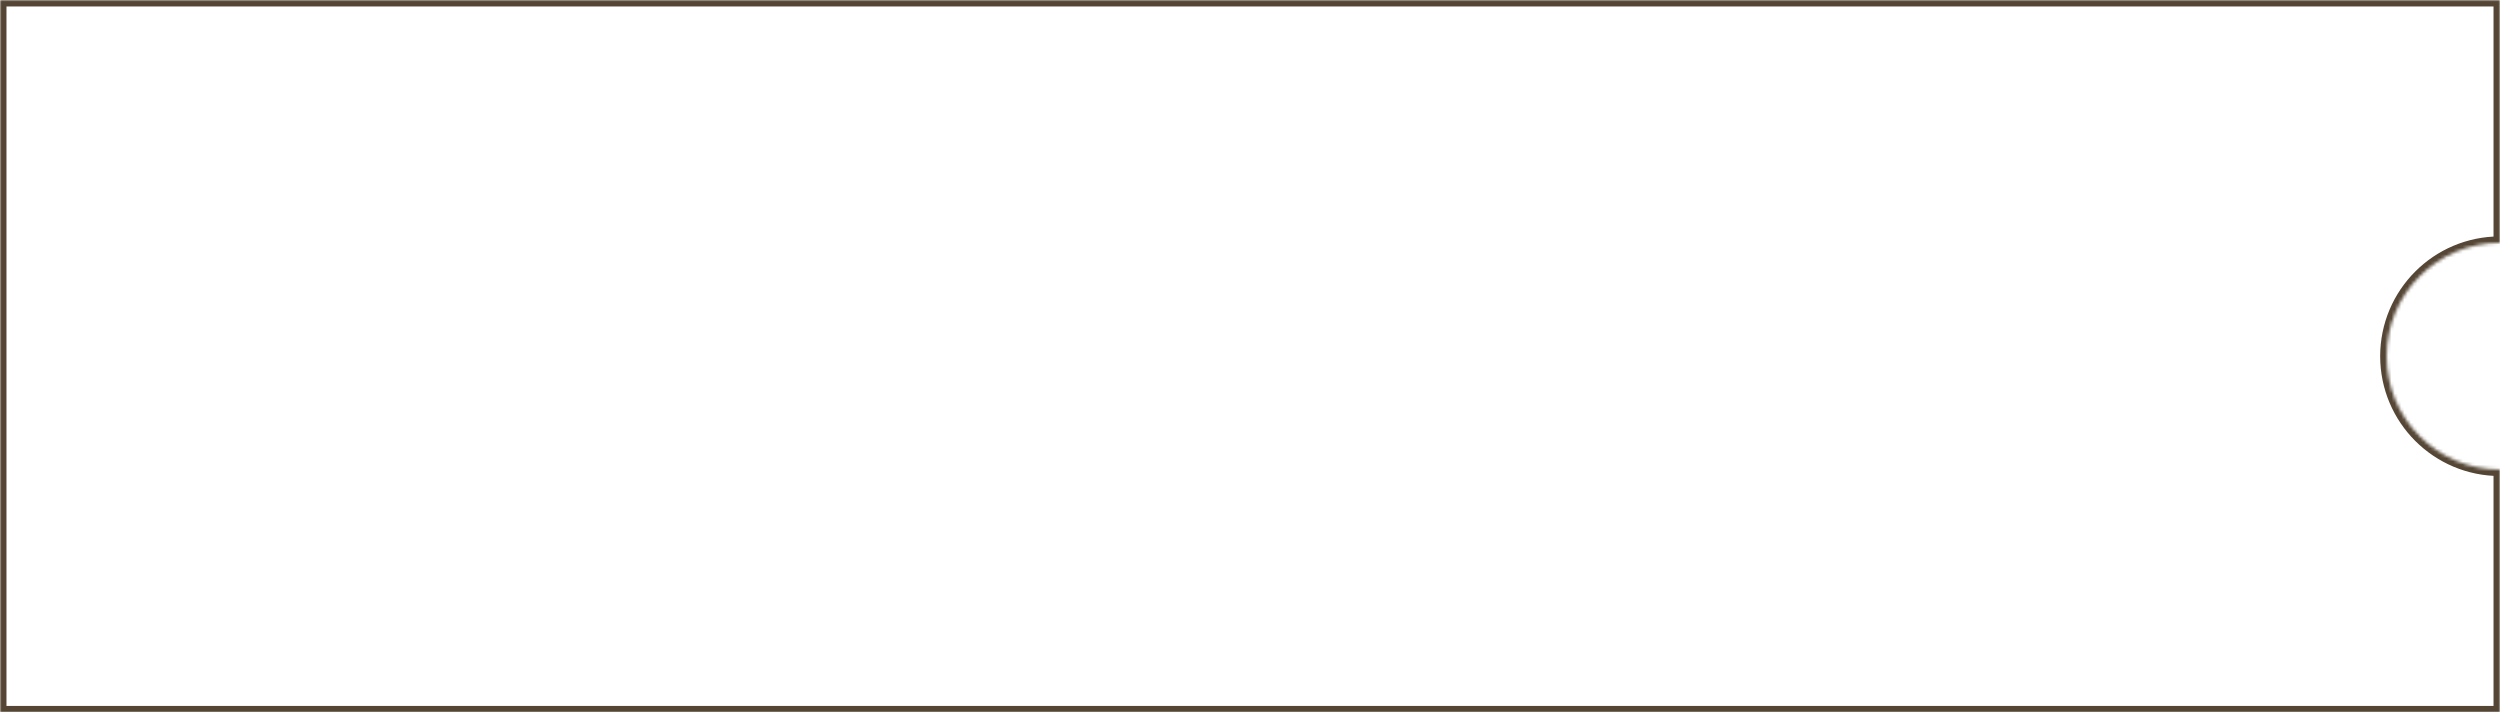 <?xml version="1.0" encoding="UTF-8"?> <svg xmlns="http://www.w3.org/2000/svg" width="772" height="220" viewBox="0 0 772 220" fill="none"> <mask id="path-1-inside-1_25_58704" fill="white"> <path fill-rule="evenodd" clip-rule="evenodd" d="M772 0H0V220H772V145C752.67 145 737 129.33 737 110C737 90.67 752.67 75 772 75V0Z"></path> </mask> <path d="M0 0V-2H-2V0H0ZM772 0H774V-2H772V0ZM0 220H-2V222H0V220ZM772 220V222H774V220H772ZM772 145H774V143H772V145ZM772 75V77H774V75H772ZM0 2H772V-2H0V2ZM2 220V0H-2V220H2ZM772 218H0V222H772V218ZM770 145V220H774V145H770ZM772 143C753.775 143 739 128.225 739 110H735C735 130.435 751.565 147 772 147V143ZM739 110C739 91.775 753.775 77 772 77V73C751.565 73 735 89.566 735 110H739ZM770 0V75H774V0H770Z" fill="#544534" mask="url(#path-1-inside-1_25_58704)"></path> </svg> 
